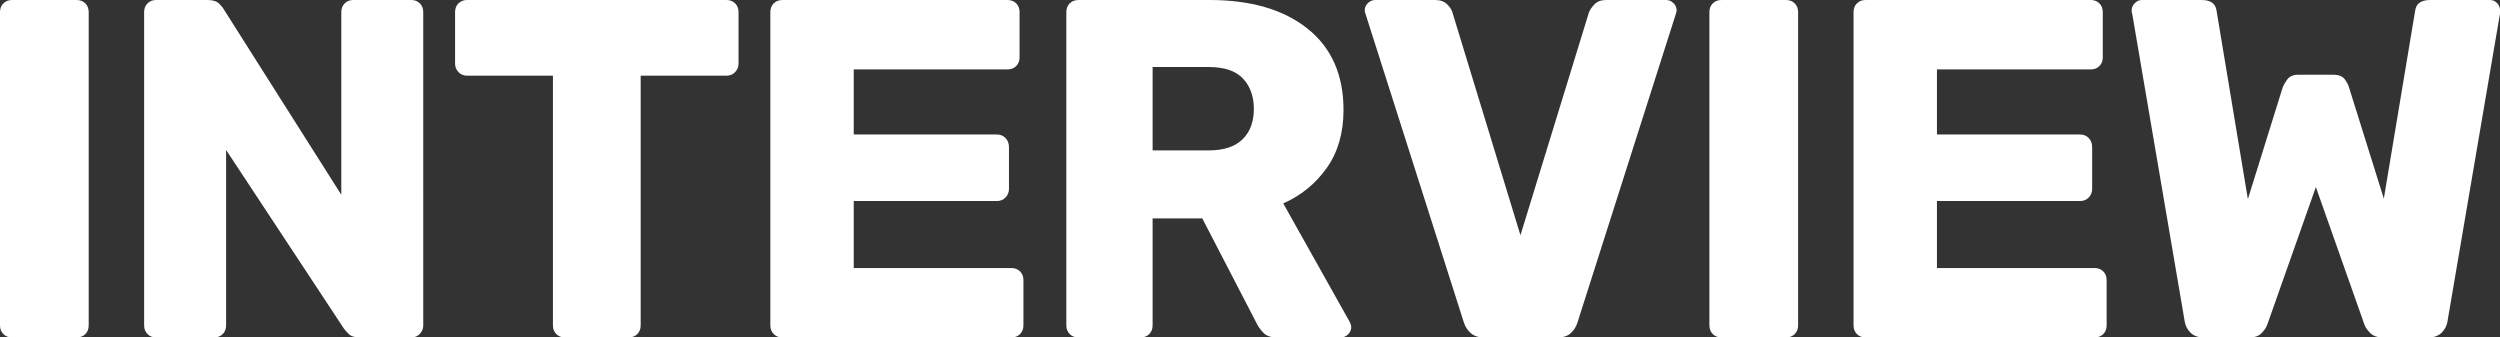 <?xml version="1.0" encoding="UTF-8"?><svg id="b" xmlns="http://www.w3.org/2000/svg" viewBox="0 0 643.056 86.8"><rect x="0" y="0" width="643.056" height="86.8" fill="#333333" stroke="none"/><defs><style>.d{fill:#fff;}</style></defs><g id="c"><g><path class="d" d="M3.1,86.8c-.911,0-1.654-.289-2.232-.868-.579-.577-.868-1.321-.868-2.232V3.1C0,2.191,.289,1.447,.868,.868c.578-.577,1.321-.868,2.232-.868H19.716c.909,0,1.653,.291,2.232,.868,.578,.579,.868,1.323,.868,2.232V83.7c0,.911-.29,1.655-.868,2.232-.579,.579-1.323,.868-2.232,.868H3.1Z"/><path class="d" d="M40.174,86.8c-.911,0-1.654-.289-2.232-.868-.579-.577-.868-1.321-.868-2.232V3.1c0-.909,.289-1.653,.868-2.232,.578-.577,1.321-.868,2.232-.868h13.144c1.405,0,2.418,.31,3.038,.93,.62,.62,1.011,1.097,1.178,1.426l30.256,47.74V3.1c0-.909,.289-1.653,.868-2.232,.577-.577,1.321-.868,2.232-.868h14.879c.909,0,1.653,.291,2.232,.868,.578,.579,.868,1.323,.868,2.232V83.7c0,.827-.29,1.55-.868,2.17-.579,.62-1.323,.93-2.232,.93h-13.268c-1.323,0-2.294-.329-2.914-.992-.62-.661-1.013-1.116-1.178-1.364l-30.256-45.88v45.136c0,.911-.29,1.655-.868,2.232-.58,.579-1.323,.868-2.232,.868h-14.88Z"/><path class="d" d="M145.326,86.8c-.911,0-1.655-.289-2.231-.868-.58-.577-.869-1.321-.869-2.232V19.468h-22.071c-.911,0-1.655-.31-2.231-.93-.58-.62-.869-1.343-.869-2.17V3.1c0-.909,.289-1.653,.869-2.232,.576-.577,1.32-.868,2.231-.868h66.712c.908,0,1.652,.291,2.232,.868,.577,.579,.867,1.323,.867,2.232v13.268c0,.827-.29,1.55-.867,2.17-.58,.62-1.324,.93-2.232,.93h-22.072V83.7c0,.911-.291,1.655-.867,2.232-.58,.579-1.324,.868-2.232,.868h-16.368Z"/><path class="d" d="M201.249,86.8c-.91,0-1.654-.289-2.232-.868-.578-.577-.867-1.321-.867-2.232V3.1c0-.909,.289-1.653,.867-2.232,.578-.577,1.322-.868,2.232-.868h57.908c.908,0,1.652,.291,2.232,.868,.577,.579,.867,1.323,.867,2.232V14.756c0,.911-.29,1.655-.867,2.232-.58,.579-1.324,.868-2.232,.868h-39.557v16.74h36.828c.909,0,1.653,.31,2.232,.93,.578,.62,.868,1.385,.868,2.294v10.788c0,.827-.29,1.55-.868,2.17-.579,.62-1.323,.93-2.232,.93h-36.828v17.236h40.549c.908,0,1.652,.29,2.232,.868,.576,.579,.867,1.323,.867,2.232v11.656c0,.911-.291,1.655-.867,2.232-.58,.579-1.324,.868-2.232,.868h-58.9Z"/><path class="d" d="M277.383,86.8c-.91,0-1.654-.289-2.232-.868-.578-.577-.867-1.321-.867-2.232V3.1c0-.909,.289-1.653,.867-2.232,.578-.577,1.322-.868,2.232-.868h33.728c10.664,0,19.074,2.461,25.234,7.378,6.156,4.919,9.237,11.884,9.237,20.894,0,5.871-1.426,10.831-4.278,14.88-2.852,4.051-6.593,7.111-11.222,9.176l17.112,30.504c.248,.496,.371,.951,.371,1.364,0,.663-.269,1.261-.805,1.798-.539,.539-1.179,.806-1.923,.806h-16.368c-1.57,0-2.728-.391-3.472-1.178-.744-.785-1.282-1.507-1.612-2.17l-14.136-27.28h-12.773v27.528c0,.911-.29,1.655-.867,2.232-.58,.579-1.324,.868-2.232,.868h-15.996Zm19.096-48.112h14.385c3.885,0,6.799-.949,8.742-2.852,1.941-1.901,2.914-4.505,2.914-7.812,0-3.224-.931-5.828-2.791-7.812-1.859-1.984-4.816-2.976-8.865-2.976h-14.385v21.452Z"/><path class="d" d="M381.666,86.8c-1.406,0-2.522-.372-3.348-1.116-.828-.744-1.406-1.612-1.736-2.604L351.287,3.72c-.167-.413-.248-.785-.248-1.116,0-.661,.267-1.259,.806-1.798,.537-.537,1.178-.806,1.922-.806h15.377c1.32,0,2.356,.372,3.1,1.116,.744,.744,1.197,1.448,1.363,2.108l17.484,57.288L408.699,3.224c.247-.661,.723-1.364,1.426-2.108,.701-.744,1.715-1.116,3.038-1.116h15.376c.744,0,1.384,.269,1.922,.806,.536,.539,.806,1.137,.806,1.798,0,.331-.083,.703-.248,1.116l-25.295,79.36c-.332,.992-.891,1.86-1.675,2.604-.786,.744-1.922,1.116-3.409,1.116h-18.973Z"/><path class="d" d="M442.797,86.8c-.91,0-1.654-.289-2.232-.868-.578-.577-.867-1.321-.867-2.232V3.1c0-.909,.289-1.653,.867-2.232,.578-.577,1.322-.868,2.232-.868h16.616c.909,0,1.653,.291,2.231,.868,.578,.579,.869,1.323,.869,2.232V83.7c0,.911-.291,1.655-.869,2.232-.578,.579-1.322,.868-2.231,.868h-16.616Z"/><path class="d" d="M479.872,86.8c-.91,0-1.654-.289-2.231-.868-.579-.577-.868-1.321-.868-2.232V3.1c0-.909,.289-1.653,.868-2.232,.577-.577,1.321-.868,2.231-.868h57.909c.908,0,1.652,.291,2.231,.868,.577,.579,.868,1.323,.868,2.232V14.756c0,.911-.291,1.655-.868,2.232-.579,.579-1.323,.868-2.231,.868h-39.557v16.74h36.828c.909,0,1.652,.31,2.232,.93,.577,.62,.867,1.385,.867,2.294v10.788c0,.827-.29,1.55-.867,2.17-.58,.62-1.323,.93-2.232,.93h-36.828v17.236h40.548c.909,0,1.653,.29,2.232,.868,.577,.579,.868,1.323,.868,2.232v11.656c0,.911-.291,1.655-.868,2.232-.579,.579-1.323,.868-2.232,.868h-58.9Z"/><path class="d" d="M566.796,86.8c-1.407,0-2.523-.413-3.349-1.24-.827-.825-1.323-1.777-1.487-2.852l-13.517-79.236c-.083-.165-.124-.33-.124-.496v-.372c0-.661,.268-1.259,.807-1.798,.536-.537,1.135-.806,1.798-.806h15.376c2.313,0,3.596,.911,3.844,2.728l8.06,48.484,8.929-28.644c.248-.661,.66-1.383,1.239-2.17,.578-.785,1.529-1.178,2.853-1.178h8.928c1.405,0,2.397,.393,2.977,1.178,.577,.787,.949,1.51,1.115,2.17l8.929,28.52,8.06-48.36c.248-1.817,1.528-2.728,3.844-2.728h15.376c.744,0,1.364,.269,1.86,.806,.496,.539,.744,1.137,.744,1.798v.868l-13.517,79.236c-.166,1.075-.662,2.027-1.487,2.852-.827,.827-1.943,1.24-3.349,1.24h-11.779c-1.407,0-2.481-.372-3.225-1.116-.744-.744-1.239-1.445-1.487-2.108l-12.524-35.464-12.524,35.464c-.247,.663-.725,1.364-1.426,2.108-.703,.744-1.757,1.116-3.162,1.116h-11.779Z"/></g></g></svg>